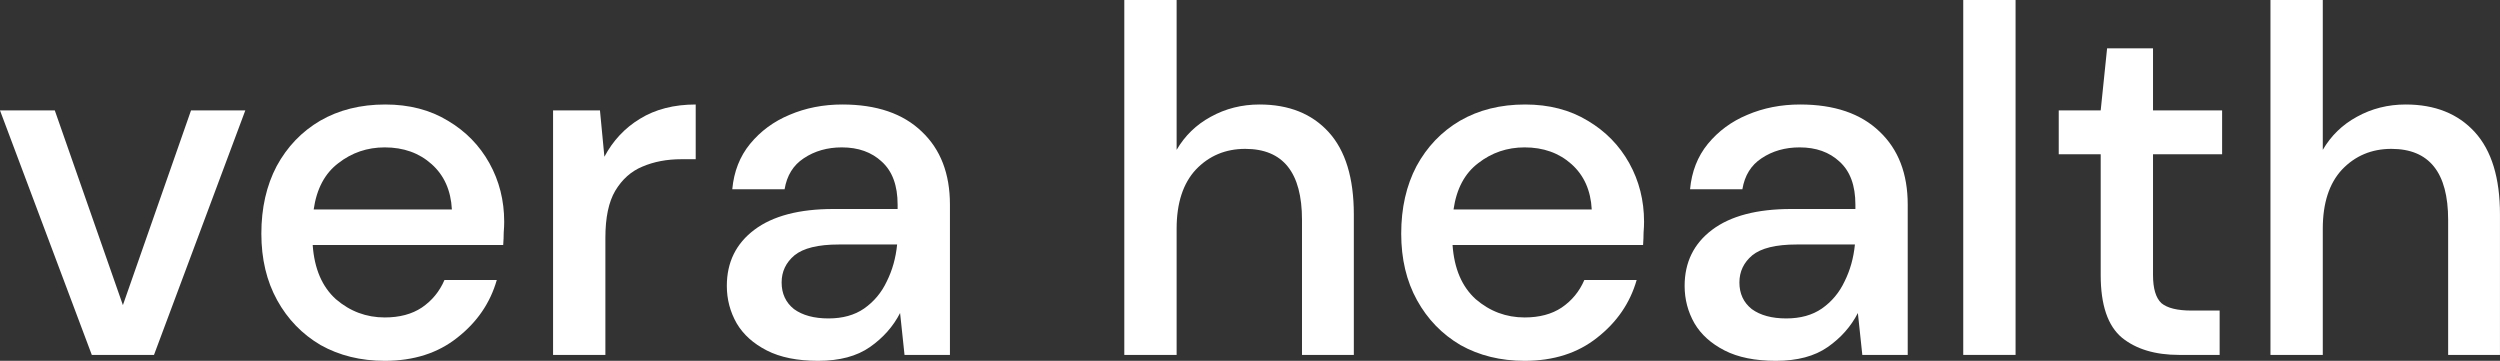 <svg width="194" height="28" viewBox="0 0 194 28" fill="none" xmlns="http://www.w3.org/2000/svg">
<rect x="0" y="0" width="194" height="28" fill="#333333" stroke="none"/>
<path d="M176.188 27.541V0H180.248V11.629C180.886 10.532 181.767 9.678 182.89 9.066C184.039 8.428 185.303 8.109 186.682 8.109C188.955 8.109 190.742 8.823 192.045 10.251C193.347 11.68 193.998 13.809 193.998 16.64V27.541H189.976V17.06C189.976 13.388 188.508 11.552 185.572 11.552C184.039 11.552 182.763 12.088 181.741 13.159C180.745 14.23 180.248 15.76 180.248 17.749V27.541H176.188Z" fill="white"/>
<path d="M169.104 27.541C167.24 27.541 165.759 27.095 164.661 26.203C163.563 25.285 163.014 23.665 163.014 21.345V11.973H159.758V8.568H163.014L163.511 3.749H167.074V8.568H172.436V11.973H167.074V21.345C167.074 22.39 167.291 23.117 167.725 23.525C168.184 23.907 168.963 24.099 170.061 24.099H172.244V27.541H169.104Z" fill="white"/>
<path d="M152.348 27.541V0H156.408V27.541H152.348Z" fill="white"/>
<path d="M137.812 28C136.204 28 134.876 27.732 133.829 27.197C132.782 26.661 132.003 25.96 131.493 25.093C130.982 24.2 130.727 23.231 130.727 22.186C130.727 20.35 131.442 18.896 132.871 17.825C134.301 16.754 136.344 16.218 139 16.218H143.979V15.874C143.979 14.395 143.571 13.286 142.753 12.546C141.962 11.807 140.928 11.437 139.651 11.437C138.527 11.437 137.544 11.717 136.702 12.279C135.885 12.814 135.387 13.617 135.208 14.688H131.148C131.276 13.311 131.735 12.138 132.527 11.169C133.344 10.175 134.365 9.422 135.591 8.912C136.842 8.377 138.208 8.109 139.689 8.109C142.345 8.109 144.4 8.81 145.856 10.213C147.311 11.59 148.039 13.477 148.039 15.874V27.541H144.515L144.171 24.29C143.634 25.335 142.856 26.215 141.834 26.929C140.813 27.643 139.472 28 137.812 28ZM138.617 24.71C139.715 24.71 140.634 24.455 141.375 23.945C142.141 23.41 142.728 22.709 143.137 21.841C143.571 20.974 143.839 20.018 143.941 18.973H139.421C137.812 18.973 136.663 19.253 135.974 19.814C135.31 20.375 134.978 21.076 134.978 21.918C134.978 22.785 135.297 23.474 135.936 23.984C136.6 24.468 137.493 24.71 138.617 24.71Z" fill="white"/>
<path d="M118.31 28C116.446 28 114.786 27.592 113.331 26.776C111.901 25.934 110.777 24.774 109.96 23.295C109.143 21.816 108.734 20.095 108.734 18.131C108.734 16.142 109.13 14.395 109.922 12.891C110.739 11.386 111.862 10.213 113.292 9.371C114.748 8.53 116.433 8.109 118.348 8.109C120.212 8.109 121.834 8.53 123.213 9.371C124.592 10.188 125.664 11.284 126.43 12.661C127.196 14.038 127.579 15.556 127.579 17.213C127.579 17.468 127.566 17.749 127.541 18.055C127.541 18.335 127.528 18.654 127.503 19.011H112.718C112.845 20.847 113.446 22.25 114.518 23.218C115.616 24.162 116.88 24.634 118.31 24.634C119.459 24.634 120.417 24.379 121.183 23.869C121.974 23.333 122.562 22.619 122.945 21.727H127.005C126.494 23.512 125.472 25.004 123.94 26.202C122.434 27.401 120.557 28 118.31 28ZM118.31 11.437C116.957 11.437 115.756 11.845 114.71 12.661C113.663 13.452 113.024 14.65 112.794 16.257H123.519C123.442 14.778 122.919 13.605 121.949 12.738C120.978 11.87 119.765 11.437 118.31 11.437Z" fill="white"/>
<path d="M87.246 27.541V0H91.306V11.629C91.945 10.532 92.826 9.678 93.949 9.066C95.098 8.428 96.362 8.109 97.741 8.109C100.014 8.109 101.801 8.823 103.103 10.251C104.406 11.68 105.057 13.809 105.057 16.64V27.541H101.035V17.06C101.035 13.388 99.567 11.552 96.63 11.552C95.098 11.552 93.821 12.088 92.8 13.159C91.804 14.23 91.306 15.76 91.306 17.749V27.541H87.246Z" fill="white"/>
<path d="M63.488 28C61.88 28 60.552 27.732 59.505 27.197C58.458 26.661 57.679 25.96 57.168 25.093C56.658 24.2 56.402 23.231 56.402 22.186C56.402 20.35 57.117 18.896 58.547 17.825C59.977 16.754 62.02 16.218 64.676 16.218H69.655V15.874C69.655 14.395 69.246 13.286 68.429 12.546C67.638 11.807 66.603 11.437 65.327 11.437C64.203 11.437 63.22 11.717 62.377 12.279C61.56 12.814 61.062 13.617 60.884 14.688H56.824C56.951 13.311 57.411 12.138 58.203 11.169C59.02 10.175 60.041 9.422 61.267 8.912C62.518 8.377 63.884 8.109 65.365 8.109C68.021 8.109 70.076 8.81 71.532 10.213C72.987 11.59 73.715 13.477 73.715 15.874V27.541H70.191L69.847 24.29C69.31 25.335 68.531 26.215 67.51 26.929C66.489 27.643 65.148 28 63.488 28ZM64.293 24.71C65.391 24.71 66.31 24.455 67.05 23.945C67.816 23.41 68.404 22.709 68.812 21.841C69.246 20.974 69.514 20.018 69.617 18.973H65.097C63.488 18.973 62.339 19.253 61.65 19.814C60.986 20.375 60.654 21.076 60.654 21.918C60.654 22.785 60.973 23.474 61.611 23.984C62.275 24.468 63.169 24.71 64.293 24.71Z" fill="white"/>
<path d="M42.918 27.541V8.568H46.557L46.901 12.164C47.565 10.914 48.485 9.932 49.659 9.218C50.859 8.479 52.302 8.109 53.987 8.109V12.355H52.877C51.753 12.355 50.744 12.546 49.851 12.929C48.983 13.286 48.28 13.911 47.744 14.803C47.233 15.67 46.978 16.881 46.978 18.437V27.541H42.918Z" fill="white"/>
<path d="M29.857 28C27.993 28 26.333 27.592 24.878 26.776C23.448 25.934 22.324 24.774 21.507 23.295C20.69 21.816 20.281 20.095 20.281 18.131C20.281 16.142 20.677 14.395 21.469 12.891C22.286 11.386 23.409 10.213 24.839 9.371C26.295 8.53 27.98 8.109 29.895 8.109C31.759 8.109 33.381 8.53 34.76 9.371C36.138 10.188 37.211 11.284 37.977 12.661C38.743 14.038 39.126 15.556 39.126 17.213C39.126 17.468 39.113 17.749 39.088 18.055C39.088 18.335 39.075 18.654 39.049 19.011H24.265C24.392 20.847 24.992 22.25 26.065 23.218C27.163 24.162 28.427 24.634 29.857 24.634C31.006 24.634 31.963 24.379 32.73 23.869C33.521 23.333 34.108 22.619 34.491 21.727H38.551C38.041 23.512 37.019 25.004 35.487 26.202C33.981 27.401 32.104 28 29.857 28ZM29.857 11.437C28.503 11.437 27.303 11.845 26.256 12.661C25.209 13.452 24.571 14.65 24.341 16.257H35.066C34.989 14.778 34.466 13.605 33.495 12.738C32.525 11.87 31.312 11.437 29.857 11.437Z" fill="white"/>
<path d="M7.124 27.541L0 8.568H4.252L9.537 23.677L14.823 8.568H19.036L11.95 27.541H7.124Z" fill="white"/>
</svg>
